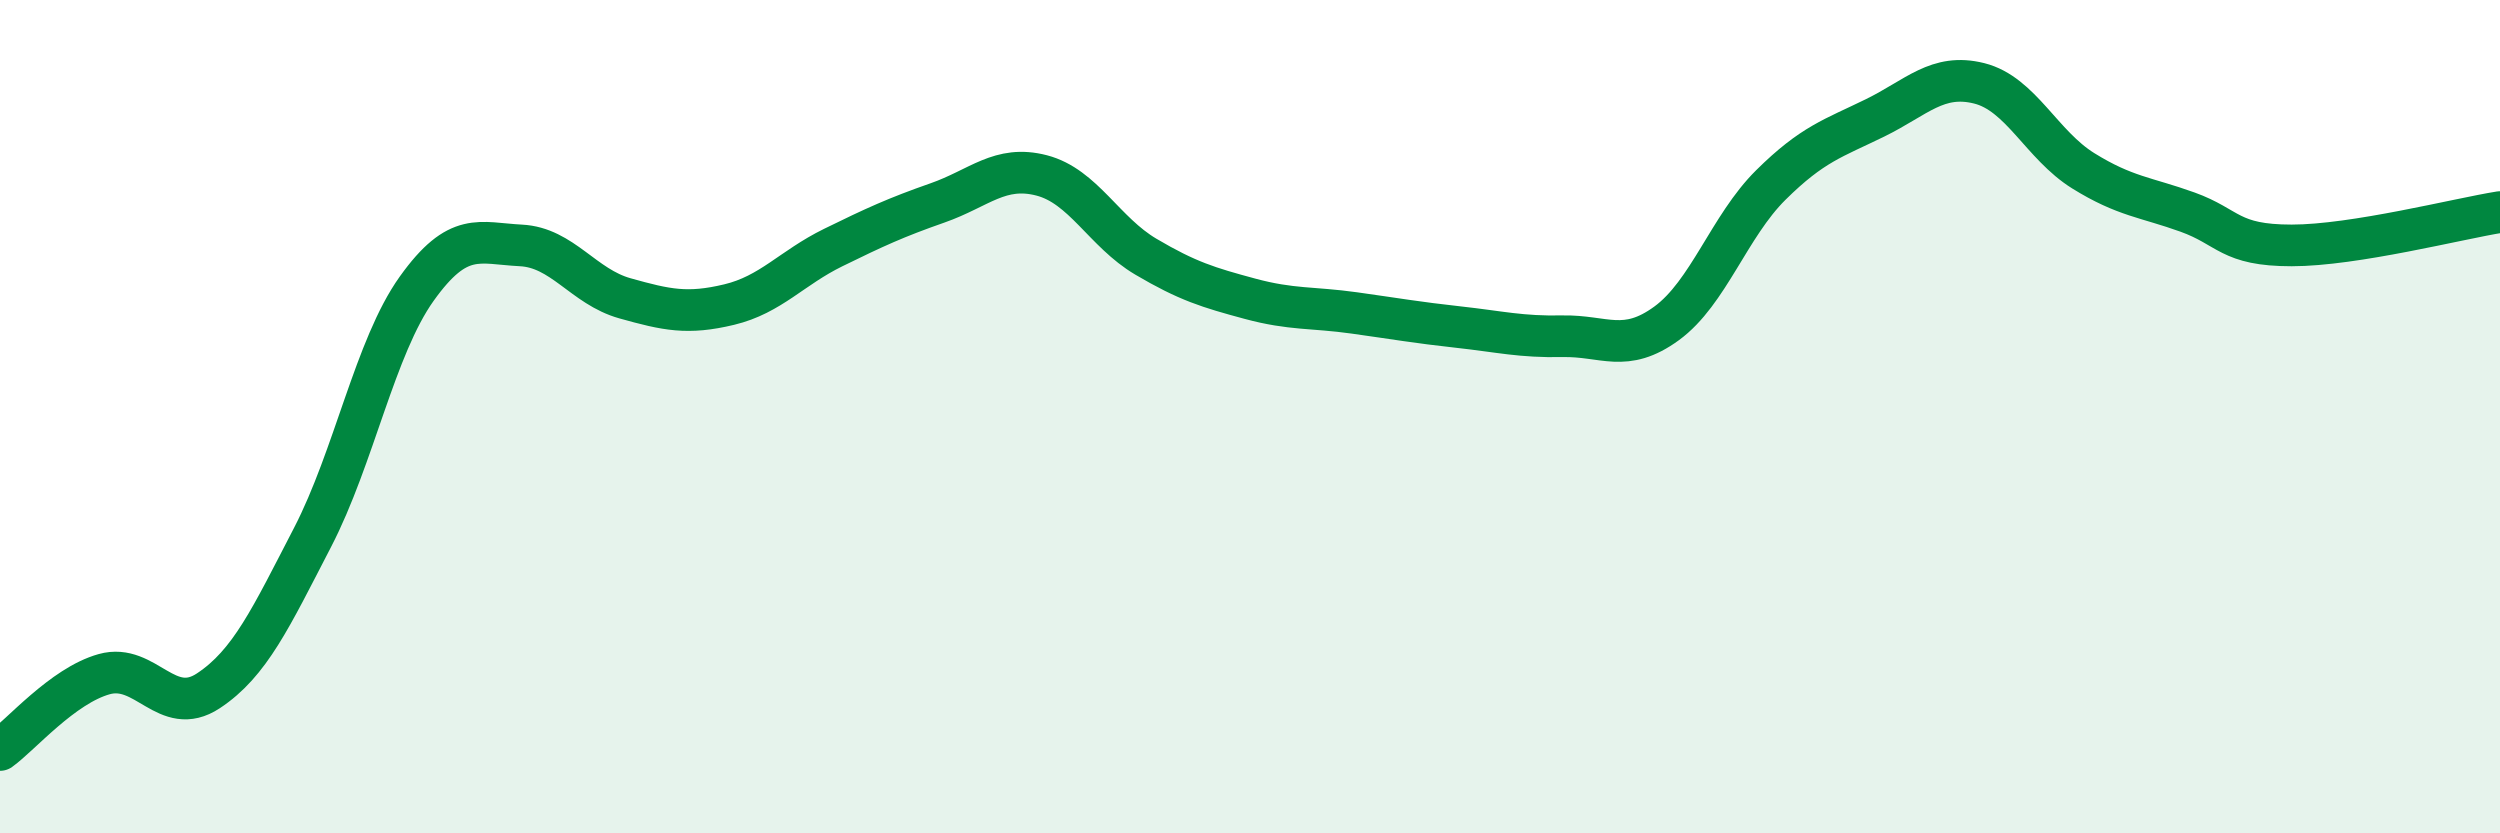 
    <svg width="60" height="20" viewBox="0 0 60 20" xmlns="http://www.w3.org/2000/svg">
      <path
        d="M 0,18 C 0.5,17.64 1.5,16.46 2.5,16.18 C 3.5,15.9 4,17.24 5,16.58 C 6,15.92 6.5,14.83 7.5,12.9 C 8.5,10.97 9,8.33 10,6.93 C 11,5.53 11.5,5.84 12.5,5.89 C 13.5,5.94 14,6.88 15,7.16 C 16,7.44 16.5,7.55 17.5,7.31 C 18.5,7.07 19,6.43 20,5.94 C 21,5.45 21.5,5.22 22.5,4.87 C 23.5,4.52 24,3.95 25,4.21 C 26,4.47 26.5,5.57 27.5,6.16 C 28.5,6.75 29,6.9 30,7.17 C 31,7.44 31.5,7.37 32.5,7.51 C 33.5,7.65 34,7.74 35,7.85 C 36,7.96 36.5,8.09 37.5,8.07 C 38.5,8.05 39,8.49 40,7.76 C 41,7.03 41.5,5.43 42.5,4.44 C 43.5,3.45 44,3.32 45,2.83 C 46,2.34 46.5,1.75 47.5,2 C 48.5,2.25 49,3.48 50,4.1 C 51,4.72 51.5,4.73 52.5,5.09 C 53.5,5.45 53.5,5.89 55,5.89 C 56.5,5.89 59,5.25 60,5.09L60 20L0 20Z"
        fill="#008740"
        opacity="0.1"
        stroke-linecap="round"
        stroke-linejoin="round"
      />
      <path
        d="M 0,18 C 0.5,17.64 1.5,16.46 2.5,16.18 C 3.5,15.9 4,17.24 5,16.58 C 6,15.92 6.5,14.83 7.5,12.9 C 8.5,10.97 9,8.33 10,6.93 C 11,5.53 11.5,5.84 12.5,5.89 C 13.5,5.94 14,6.88 15,7.16 C 16,7.44 16.5,7.55 17.5,7.31 C 18.5,7.07 19,6.43 20,5.94 C 21,5.45 21.5,5.22 22.5,4.87 C 23.5,4.52 24,3.95 25,4.21 C 26,4.47 26.5,5.57 27.5,6.16 C 28.5,6.75 29,6.9 30,7.17 C 31,7.44 31.5,7.37 32.5,7.51 C 33.5,7.65 34,7.74 35,7.85 C 36,7.96 36.5,8.09 37.5,8.07 C 38.5,8.05 39,8.49 40,7.76 C 41,7.03 41.5,5.43 42.5,4.44 C 43.5,3.45 44,3.32 45,2.83 C 46,2.34 46.5,1.75 47.5,2 C 48.5,2.25 49,3.48 50,4.1 C 51,4.72 51.5,4.73 52.5,5.09 C 53.5,5.45 53.5,5.89 55,5.89 C 56.5,5.89 59,5.25 60,5.09"
        stroke="#008740"
        stroke-width="1"
        fill="none"
        stroke-linecap="round"
        stroke-linejoin="round"
      />
    </svg>
  